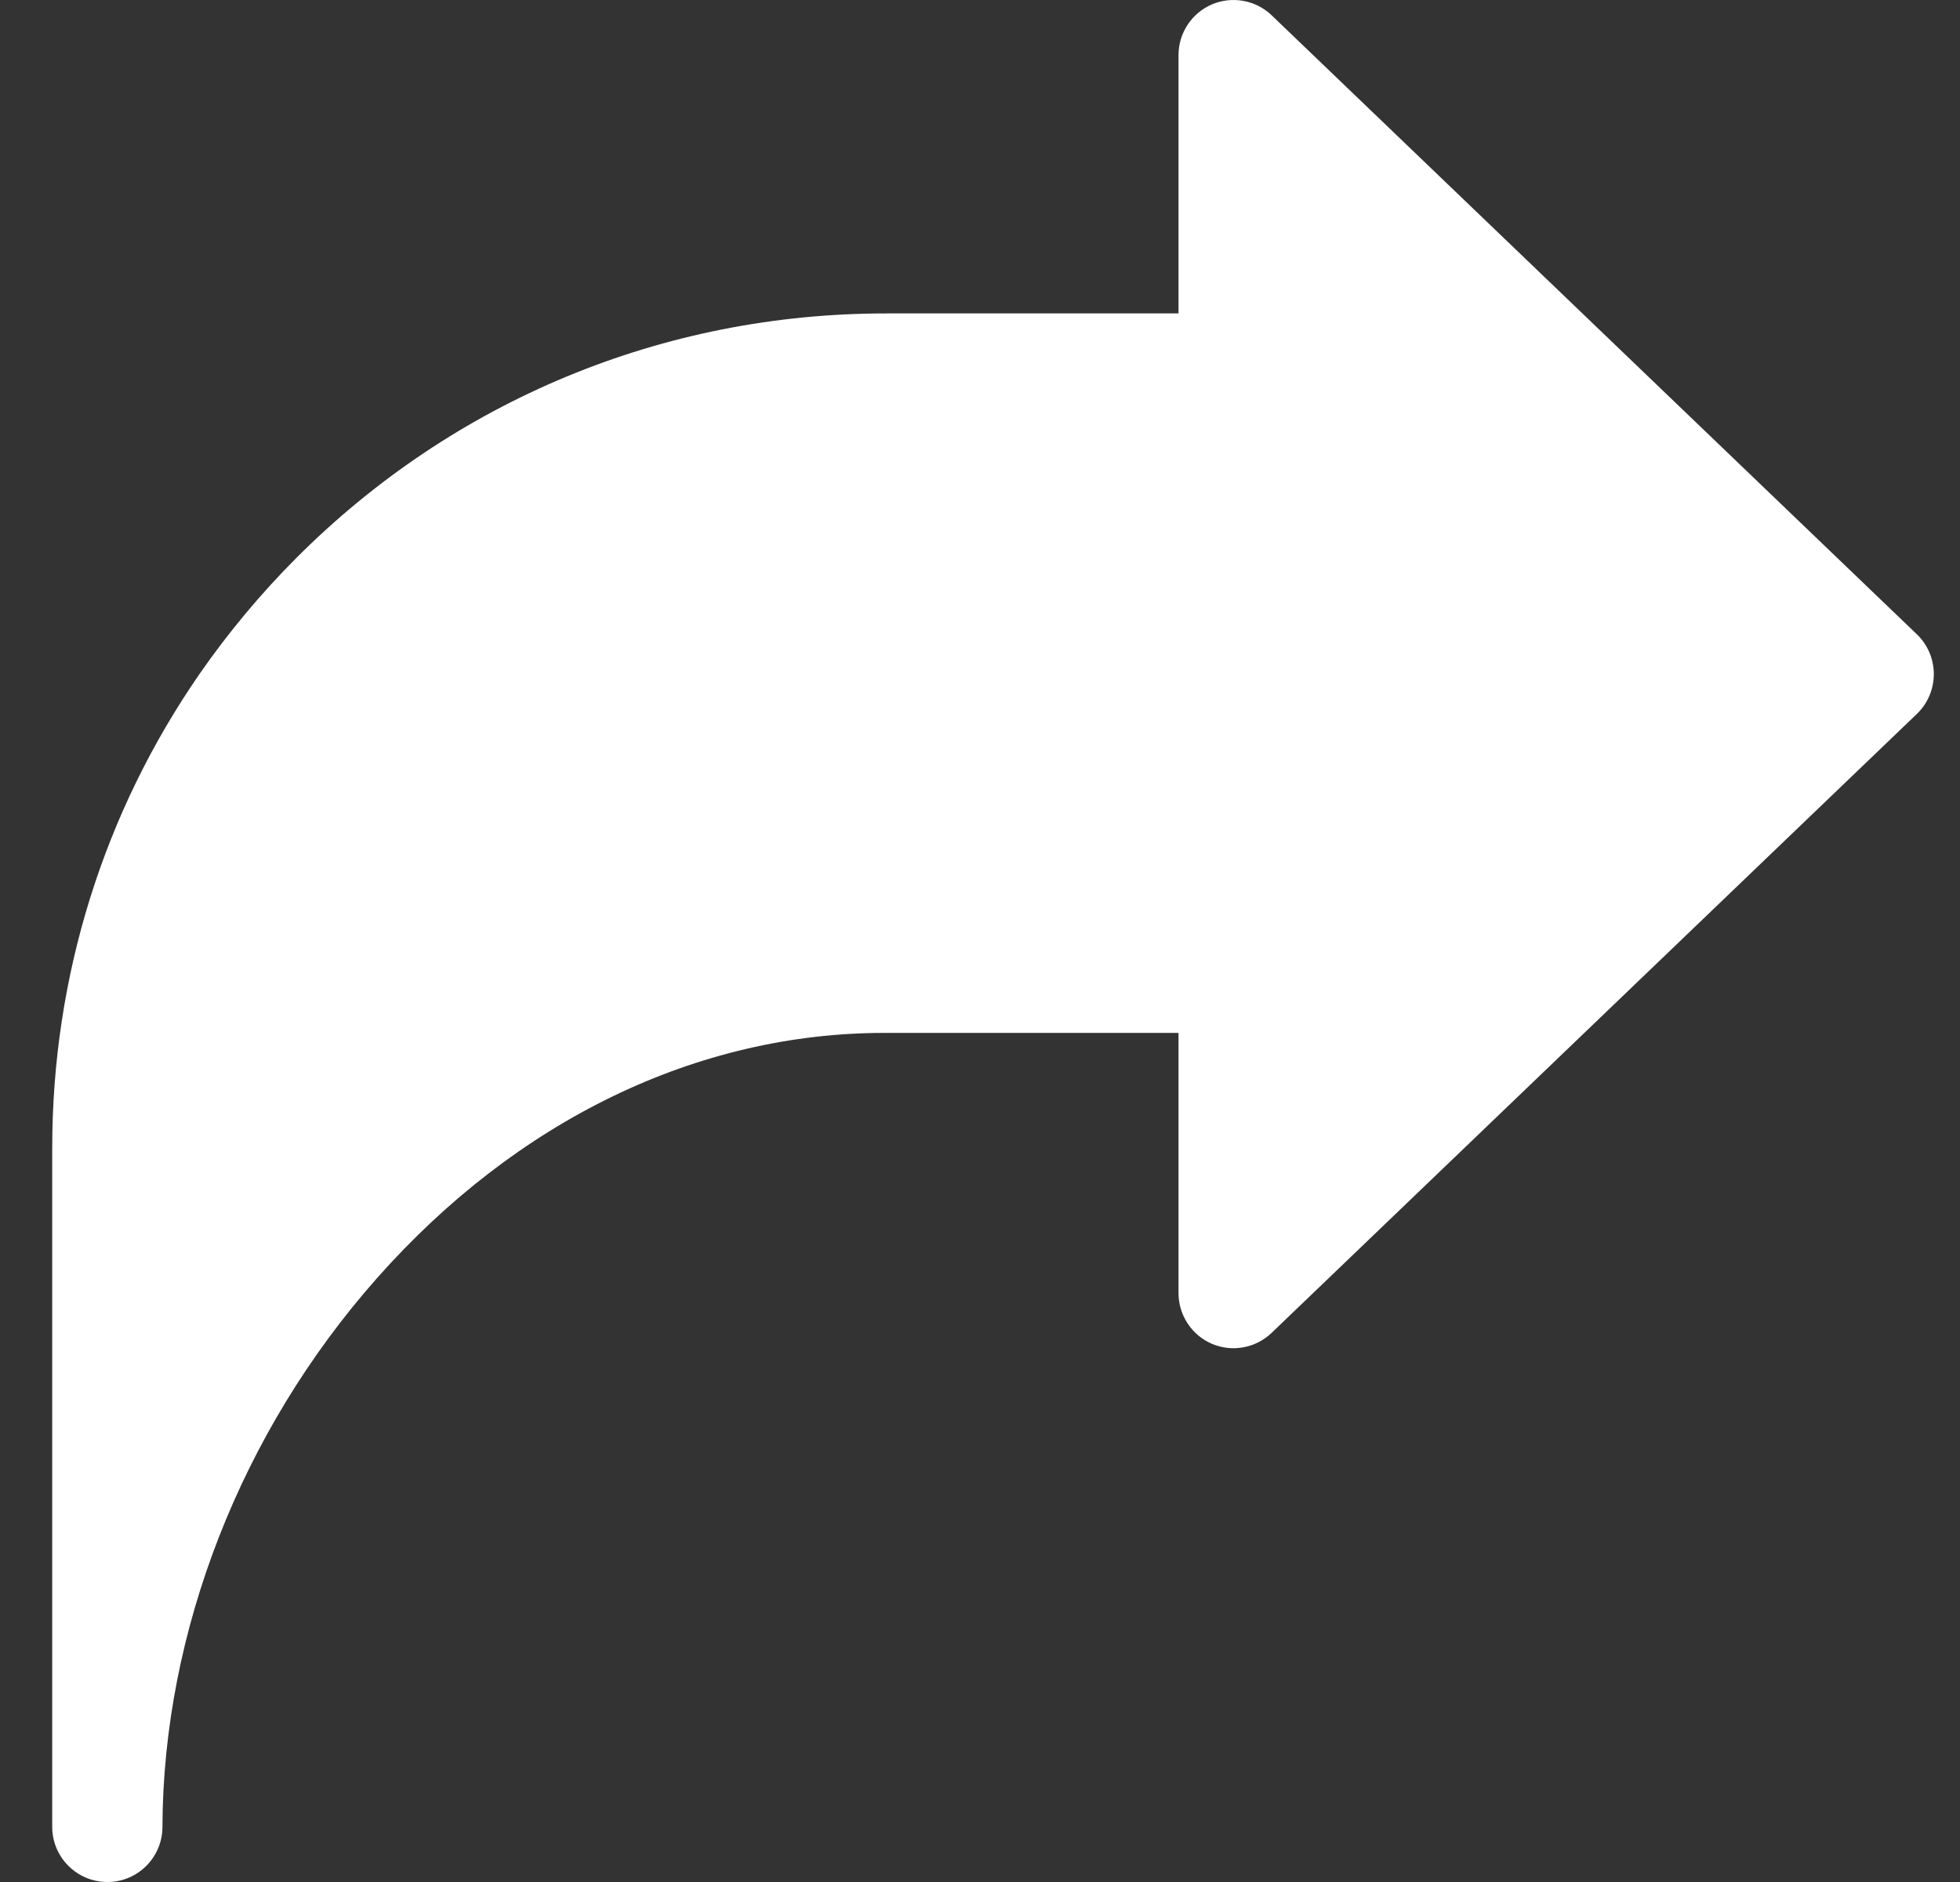 <svg width="25" height="24" viewBox="0 0 25 24" fill="none" xmlns="http://www.w3.org/2000/svg">
<rect x="0" y="0" width="25" height="24" fill="#333333" stroke="none"/>
<g clip-path="url(#clip0_4076_3029)">
<path d="M24.45 8.089L16.22 0.195C16.017 0.001 15.717 -0.054 15.458 0.056C15.2 0.167 15.032 0.421 15.032 0.703V3.997H11.299C8.459 3.997 5.789 5.104 3.78 7.115C3.32 7.576 2.908 8.072 2.544 8.596C1.324 10.36 0.666 12.45 0.666 14.642V23.297C0.666 23.685 0.982 24 1.37 24C1.757 24 2.071 23.686 2.072 23.299C2.08 20.805 3.077 18.254 4.808 16.3C6.594 14.283 8.893 13.172 11.28 13.172H15.032V16.49C15.032 16.771 15.2 17.026 15.458 17.137C15.717 17.247 16.017 17.192 16.22 16.997L24.45 9.104C24.588 8.972 24.666 8.788 24.666 8.596C24.666 8.405 24.588 8.221 24.45 8.089Z" fill="white"/>
</g>
<defs>
<clipPath id="clip0_4076_3029">
<rect width="24" height="24" fill="white" transform="translate(0.666)"/>
</clipPath>
</defs>
</svg>
